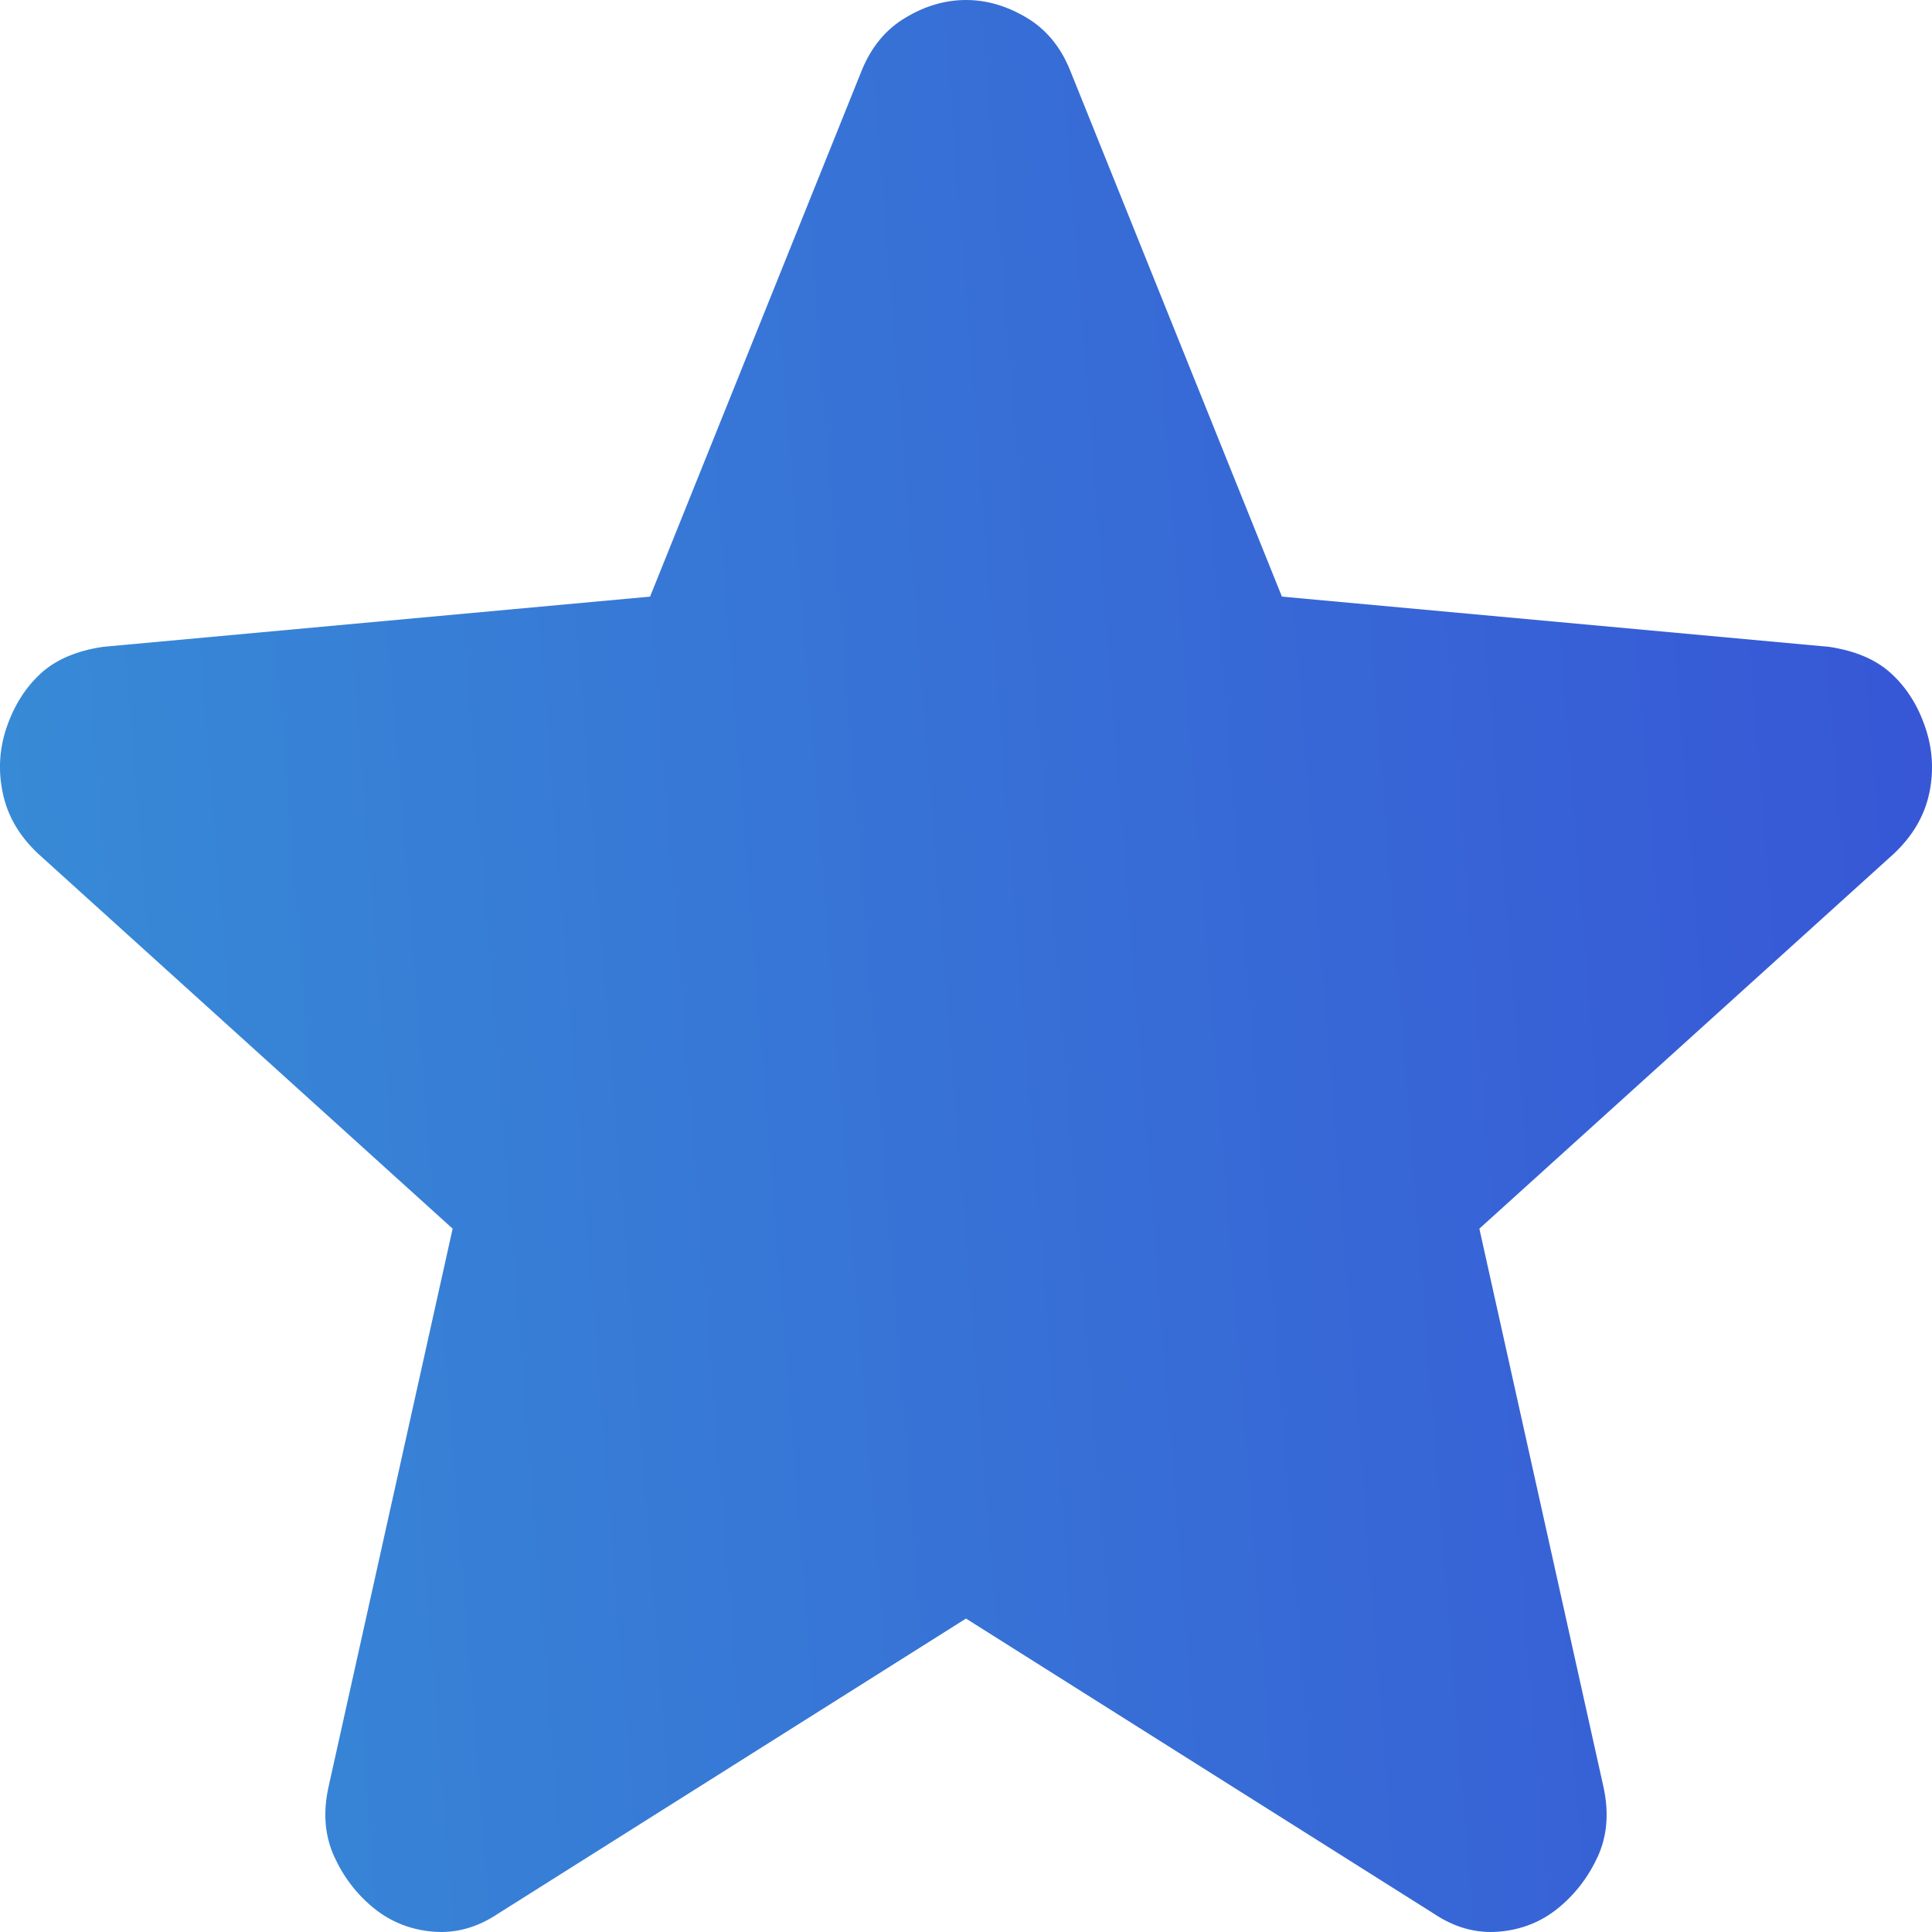 <svg width="21" height="21" viewBox="0 0 21 21" fill="none" xmlns="http://www.w3.org/2000/svg">
<path d="M10.5 17.593L5.41 20.803C5.185 20.953 4.95 21.017 4.705 20.996C4.46 20.975 4.245 20.889 4.061 20.739C3.877 20.589 3.734 20.402 3.632 20.178C3.53 19.953 3.509 19.701 3.571 19.423L4.92 13.355L0.413 9.278C0.208 9.085 0.081 8.866 0.03 8.619C-0.022 8.374 -0.007 8.133 0.075 7.898C0.157 7.662 0.28 7.47 0.443 7.32C0.607 7.17 0.832 7.074 1.118 7.031L7.066 6.485L9.365 0.77C9.468 0.514 9.626 0.321 9.841 0.193C10.055 0.064 10.275 0 10.5 0C10.725 0 10.944 0.064 11.16 0.193C11.374 0.321 11.532 0.514 11.634 0.77L13.934 6.485L19.882 7.031C20.168 7.074 20.393 7.17 20.556 7.32C20.72 7.47 20.843 7.662 20.924 7.898C21.006 8.133 21.022 8.374 20.971 8.619C20.919 8.866 20.791 9.085 20.587 9.278L16.08 13.355L17.429 19.423C17.49 19.701 17.47 19.953 17.368 20.178C17.265 20.402 17.122 20.589 16.938 20.739C16.755 20.889 16.54 20.975 16.295 20.996C16.049 21.017 15.814 20.953 15.589 20.803L10.5 17.593Z" fill="url(#paint0_linear_77_11233)"/>
<defs>
<linearGradient id="paint0_linear_77_11233" x1="-2.858" y1="18.812" x2="27.799" y2="16.385" gradientUnits="userSpaceOnUse">
<stop stop-color="#3793D6"/>
<stop offset="0.893" stop-color="#3750D6"/>
</linearGradient>
</defs>
</svg>
